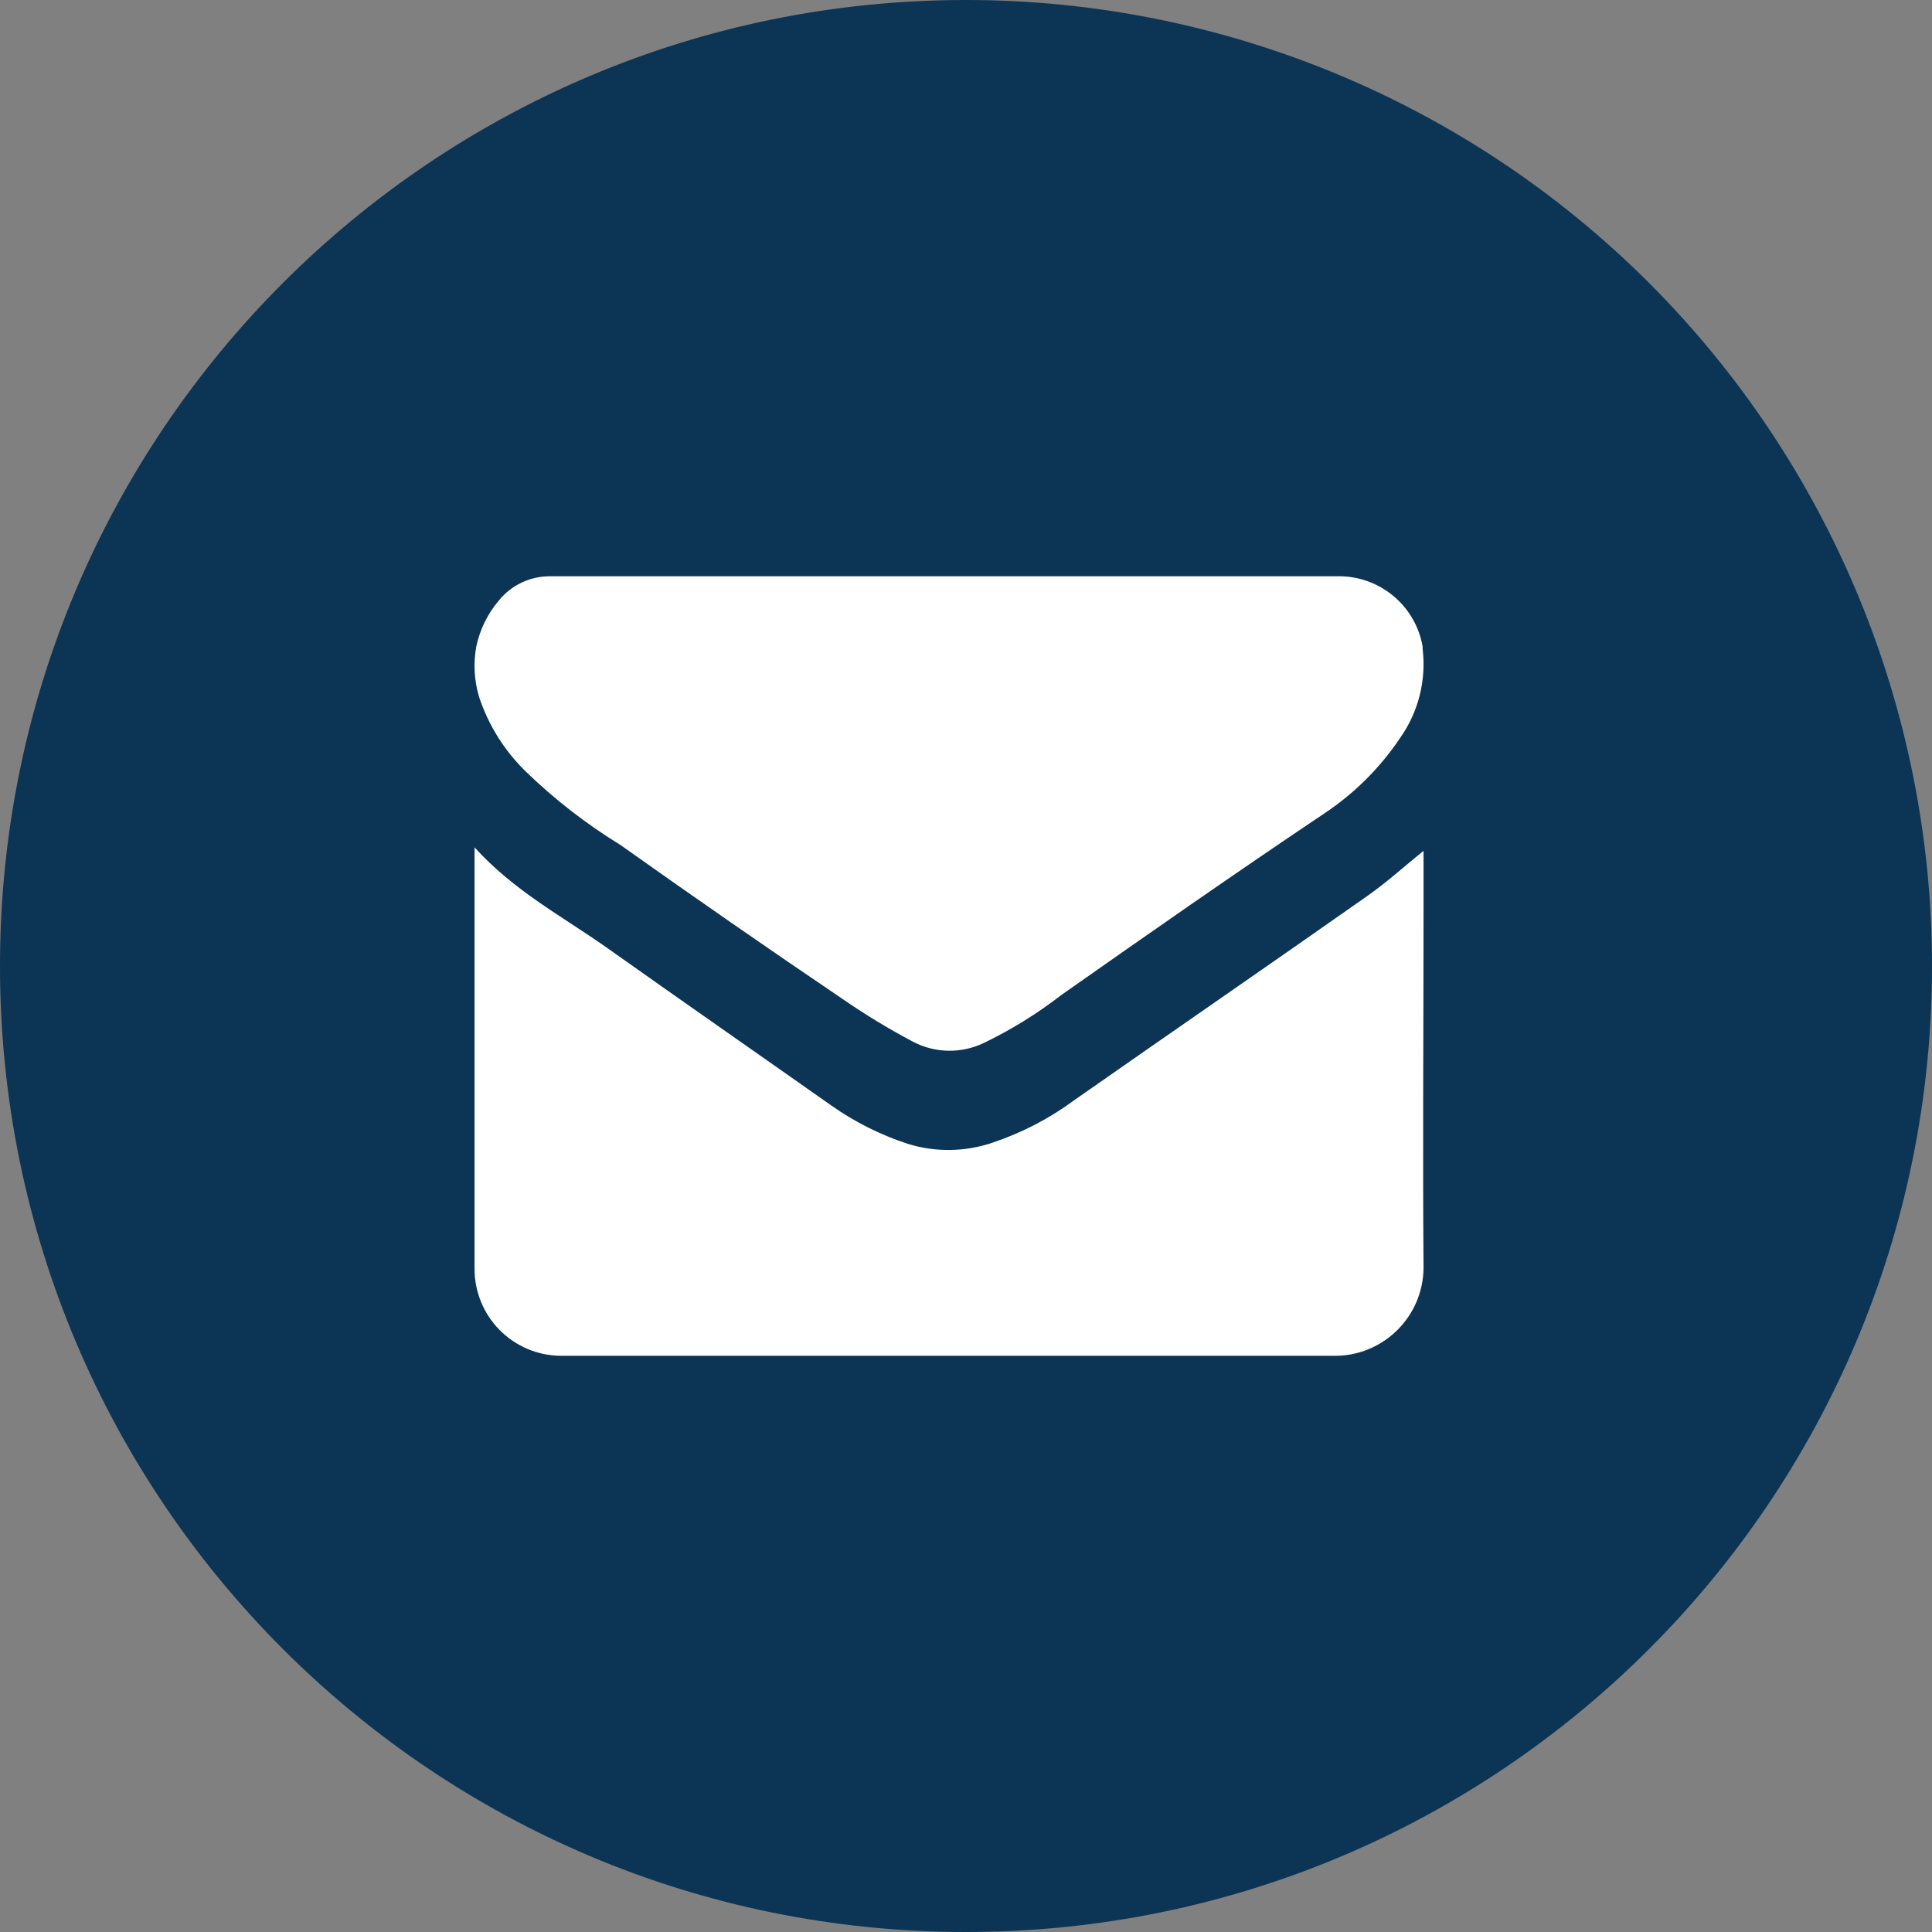 <?xml version="1.0" encoding="UTF-8"?>
<svg width="29px" height="29px" viewBox="0 0 29 29" version="1.1" xmlns="http://www.w3.org/2000/svg" xmlns:xlink="http://www.w3.org/1999/xlink">
    <rect x="0" y="0" width="29" height="29" fill="#808080" stroke="none"/>
    <title>Group 5</title>
    <g id="Symbols" stroke="none" stroke-width="1" fill="none" fill-rule="evenodd">
        <g id="Group-5">
            <ellipse id="Oval" fill="#FFFFFF" cx="14.5" cy="14.5" rx="9.5" ry="8.5"></ellipse>
            <g id="noun_Email_1198076" fill="#0C3455" fill-rule="nonzero">
                <path d="M14.5,0 C6.492,0 0,6.492 0,14.5 C0,22.508 6.492,29 14.5,29 C22.508,29 29,22.508 29,14.5 C29,10.654 27.472,6.966 24.753,4.247 C22.034,1.528 18.346,0 14.5,0 Z M7.149,9.706 C7.202,9.454 7.316,9.218 7.483,9.02 C7.671,8.784 7.957,8.648 8.258,8.65 C9.097,8.65 9.935,8.65 10.774,8.65 L20.051,8.65 C20.688,8.628 21.244,9.077 21.354,9.703 L21.354,9.738 C21.411,10.208 21.293,10.682 21.021,11.07 C20.72,11.521 20.332,11.908 19.88,12.209 C18.56,13.094 17.242,14.014 15.933,14.934 C15.57,15.215 15.178,15.458 14.764,15.657 C14.43,15.816 14.04,15.81 13.711,15.64 C13.349,15.449 12.999,15.237 12.662,15.005 C11.54,14.246 10.424,13.472 9.314,12.684 C8.799,12.368 8.321,11.997 7.888,11.577 C7.57,11.266 7.332,10.885 7.192,10.464 C7.118,10.218 7.103,9.958 7.149,9.706 Z M20.079,20.351 C16.756,20.351 13.433,20.351 10.11,20.351 L8.418,20.351 C8.072,20.349 7.742,20.209 7.499,19.963 C7.256,19.717 7.121,19.384 7.123,19.038 C7.123,17.611 7.123,16.158 7.123,14.717 C7.123,14.069 7.123,13.421 7.123,12.719 C7.708,13.367 8.432,13.75 9.094,14.215 C10.221,15.014 11.354,15.802 12.484,16.598 C12.834,16.844 13.219,17.036 13.625,17.169 C14.04,17.298 14.486,17.292 14.898,17.152 C15.337,17.005 15.751,16.79 16.124,16.515 C17.591,15.488 19.069,14.472 20.535,13.441 C20.821,13.239 21.083,13.002 21.368,12.771 C21.368,13.056 21.368,13.37 21.368,13.673 C21.368,15.462 21.354,17.251 21.368,19.038 C21.358,19.75 20.79,20.328 20.079,20.351 Z" id="Shape"></path>
            </g>
        </g>
    </g>
</svg>